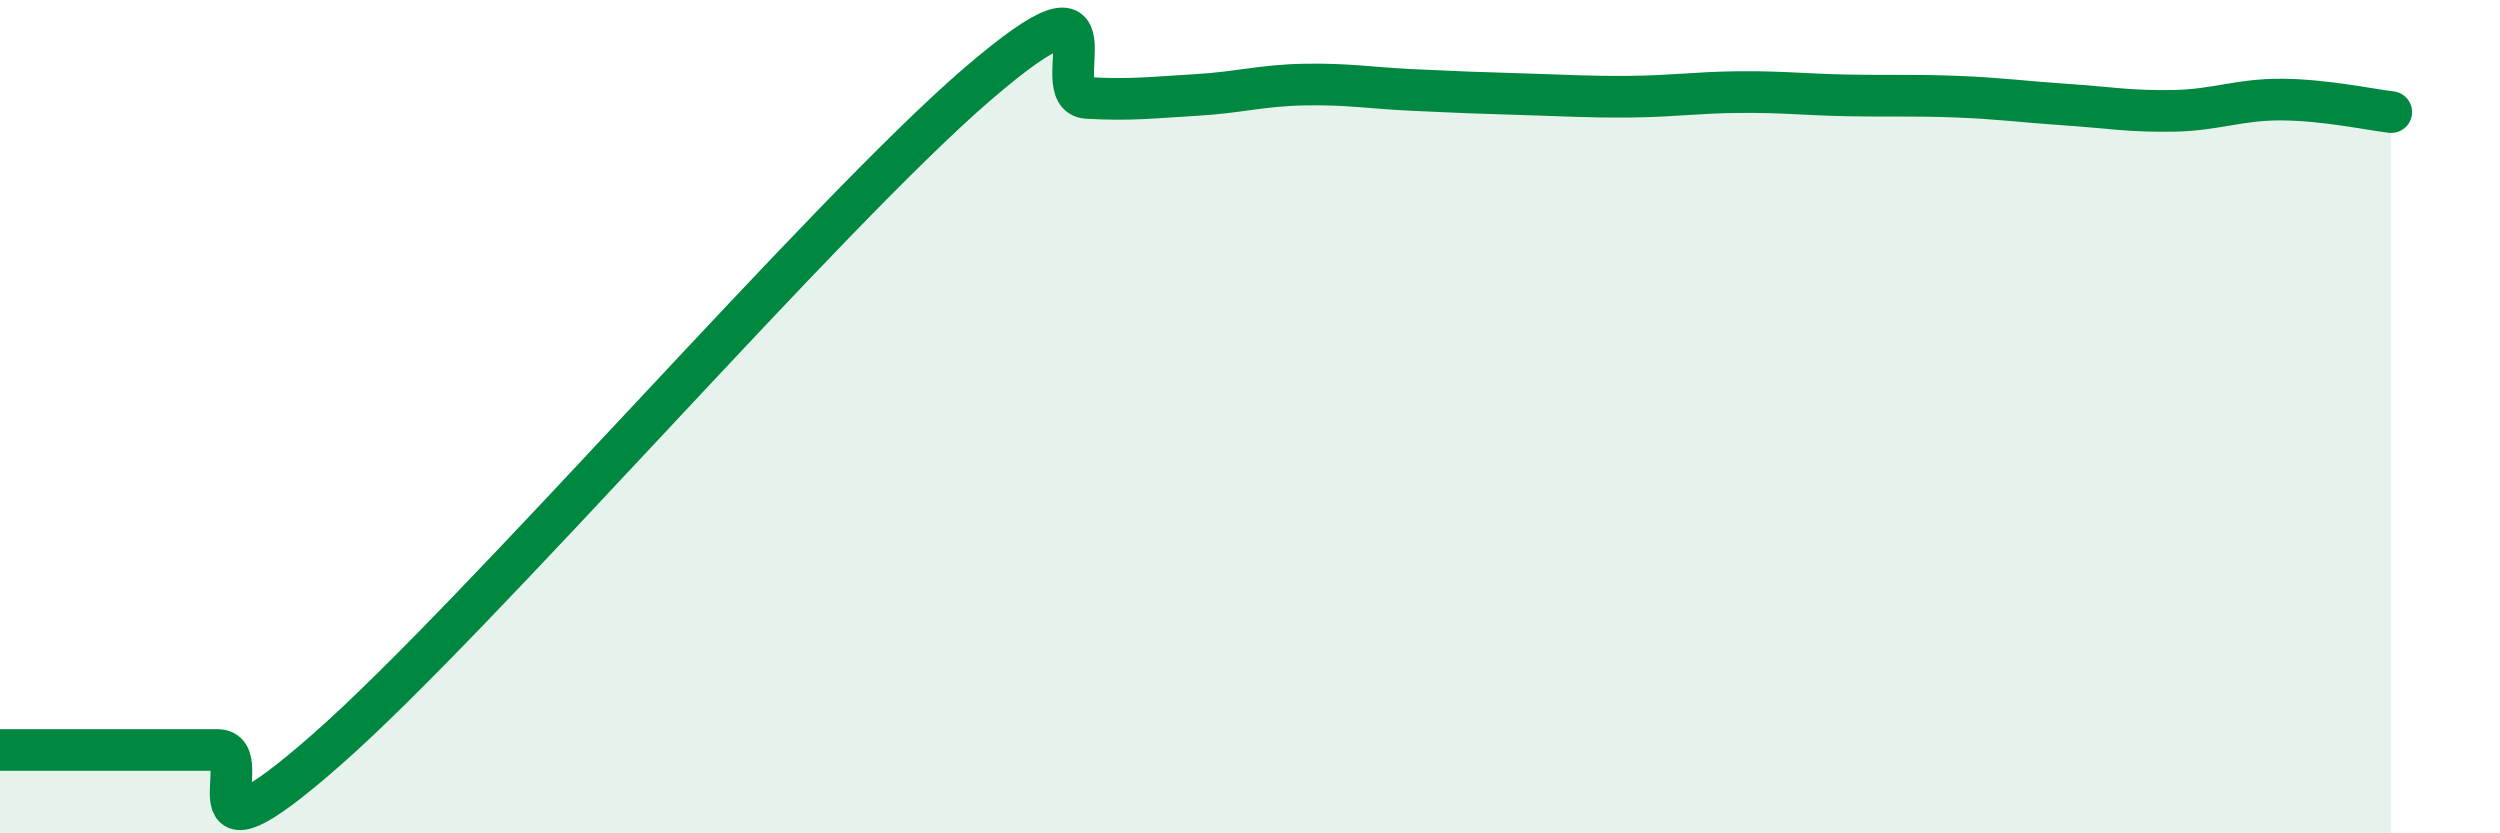 
    <svg width="60" height="20" viewBox="0 0 60 20" xmlns="http://www.w3.org/2000/svg">
      <path
        d="M 0,18 C 0.52,18 1.57,18 2.61,18 C 3.65,18 4.18,18 5.22,18 C 6.26,18 4.18,21.2 7.83,18 C 11.48,14.8 19.83,5.13 23.48,2 C 27.13,-1.13 25.05,2.29 26.09,2.35 C 27.13,2.41 27.66,2.34 28.7,2.28 C 29.74,2.22 30.26,2.05 31.3,2.03 C 32.34,2.01 32.87,2.11 33.91,2.16 C 34.95,2.21 35.48,2.23 36.52,2.26 C 37.56,2.29 38.09,2.33 39.13,2.32 C 40.17,2.31 40.7,2.22 41.74,2.21 C 42.78,2.2 43.31,2.27 44.35,2.29 C 45.39,2.31 45.92,2.28 46.96,2.32 C 48,2.36 48.53,2.44 49.57,2.51 C 50.61,2.58 51.13,2.68 52.17,2.66 C 53.21,2.64 53.74,2.38 54.78,2.39 C 55.82,2.4 56.87,2.63 57.39,2.69L57.39 20L0 20Z"
        fill="#008740"
        opacity="0.1"
        stroke-linecap="round"
        stroke-linejoin="round"
      />
      <path
        d="M 0,18 C 0.52,18 1.57,18 2.61,18 C 3.65,18 4.18,18 5.22,18 C 6.26,18 4.18,21.2 7.83,18 C 11.48,14.8 19.83,5.13 23.48,2 C 27.13,-1.13 25.05,2.29 26.09,2.35 C 27.13,2.41 27.66,2.34 28.7,2.28 C 29.74,2.22 30.26,2.05 31.3,2.03 C 32.34,2.01 32.87,2.11 33.91,2.16 C 34.95,2.21 35.48,2.23 36.52,2.26 C 37.56,2.29 38.09,2.33 39.13,2.32 C 40.17,2.31 40.7,2.22 41.74,2.21 C 42.78,2.2 43.31,2.27 44.35,2.29 C 45.39,2.31 45.92,2.28 46.96,2.32 C 48,2.36 48.53,2.44 49.57,2.51 C 50.61,2.58 51.13,2.68 52.17,2.66 C 53.21,2.64 53.74,2.38 54.78,2.39 C 55.82,2.4 56.87,2.63 57.39,2.69"
        stroke="#008740"
        stroke-width="1"
        fill="none"
        stroke-linecap="round"
        stroke-linejoin="round"
      />
    </svg>
  